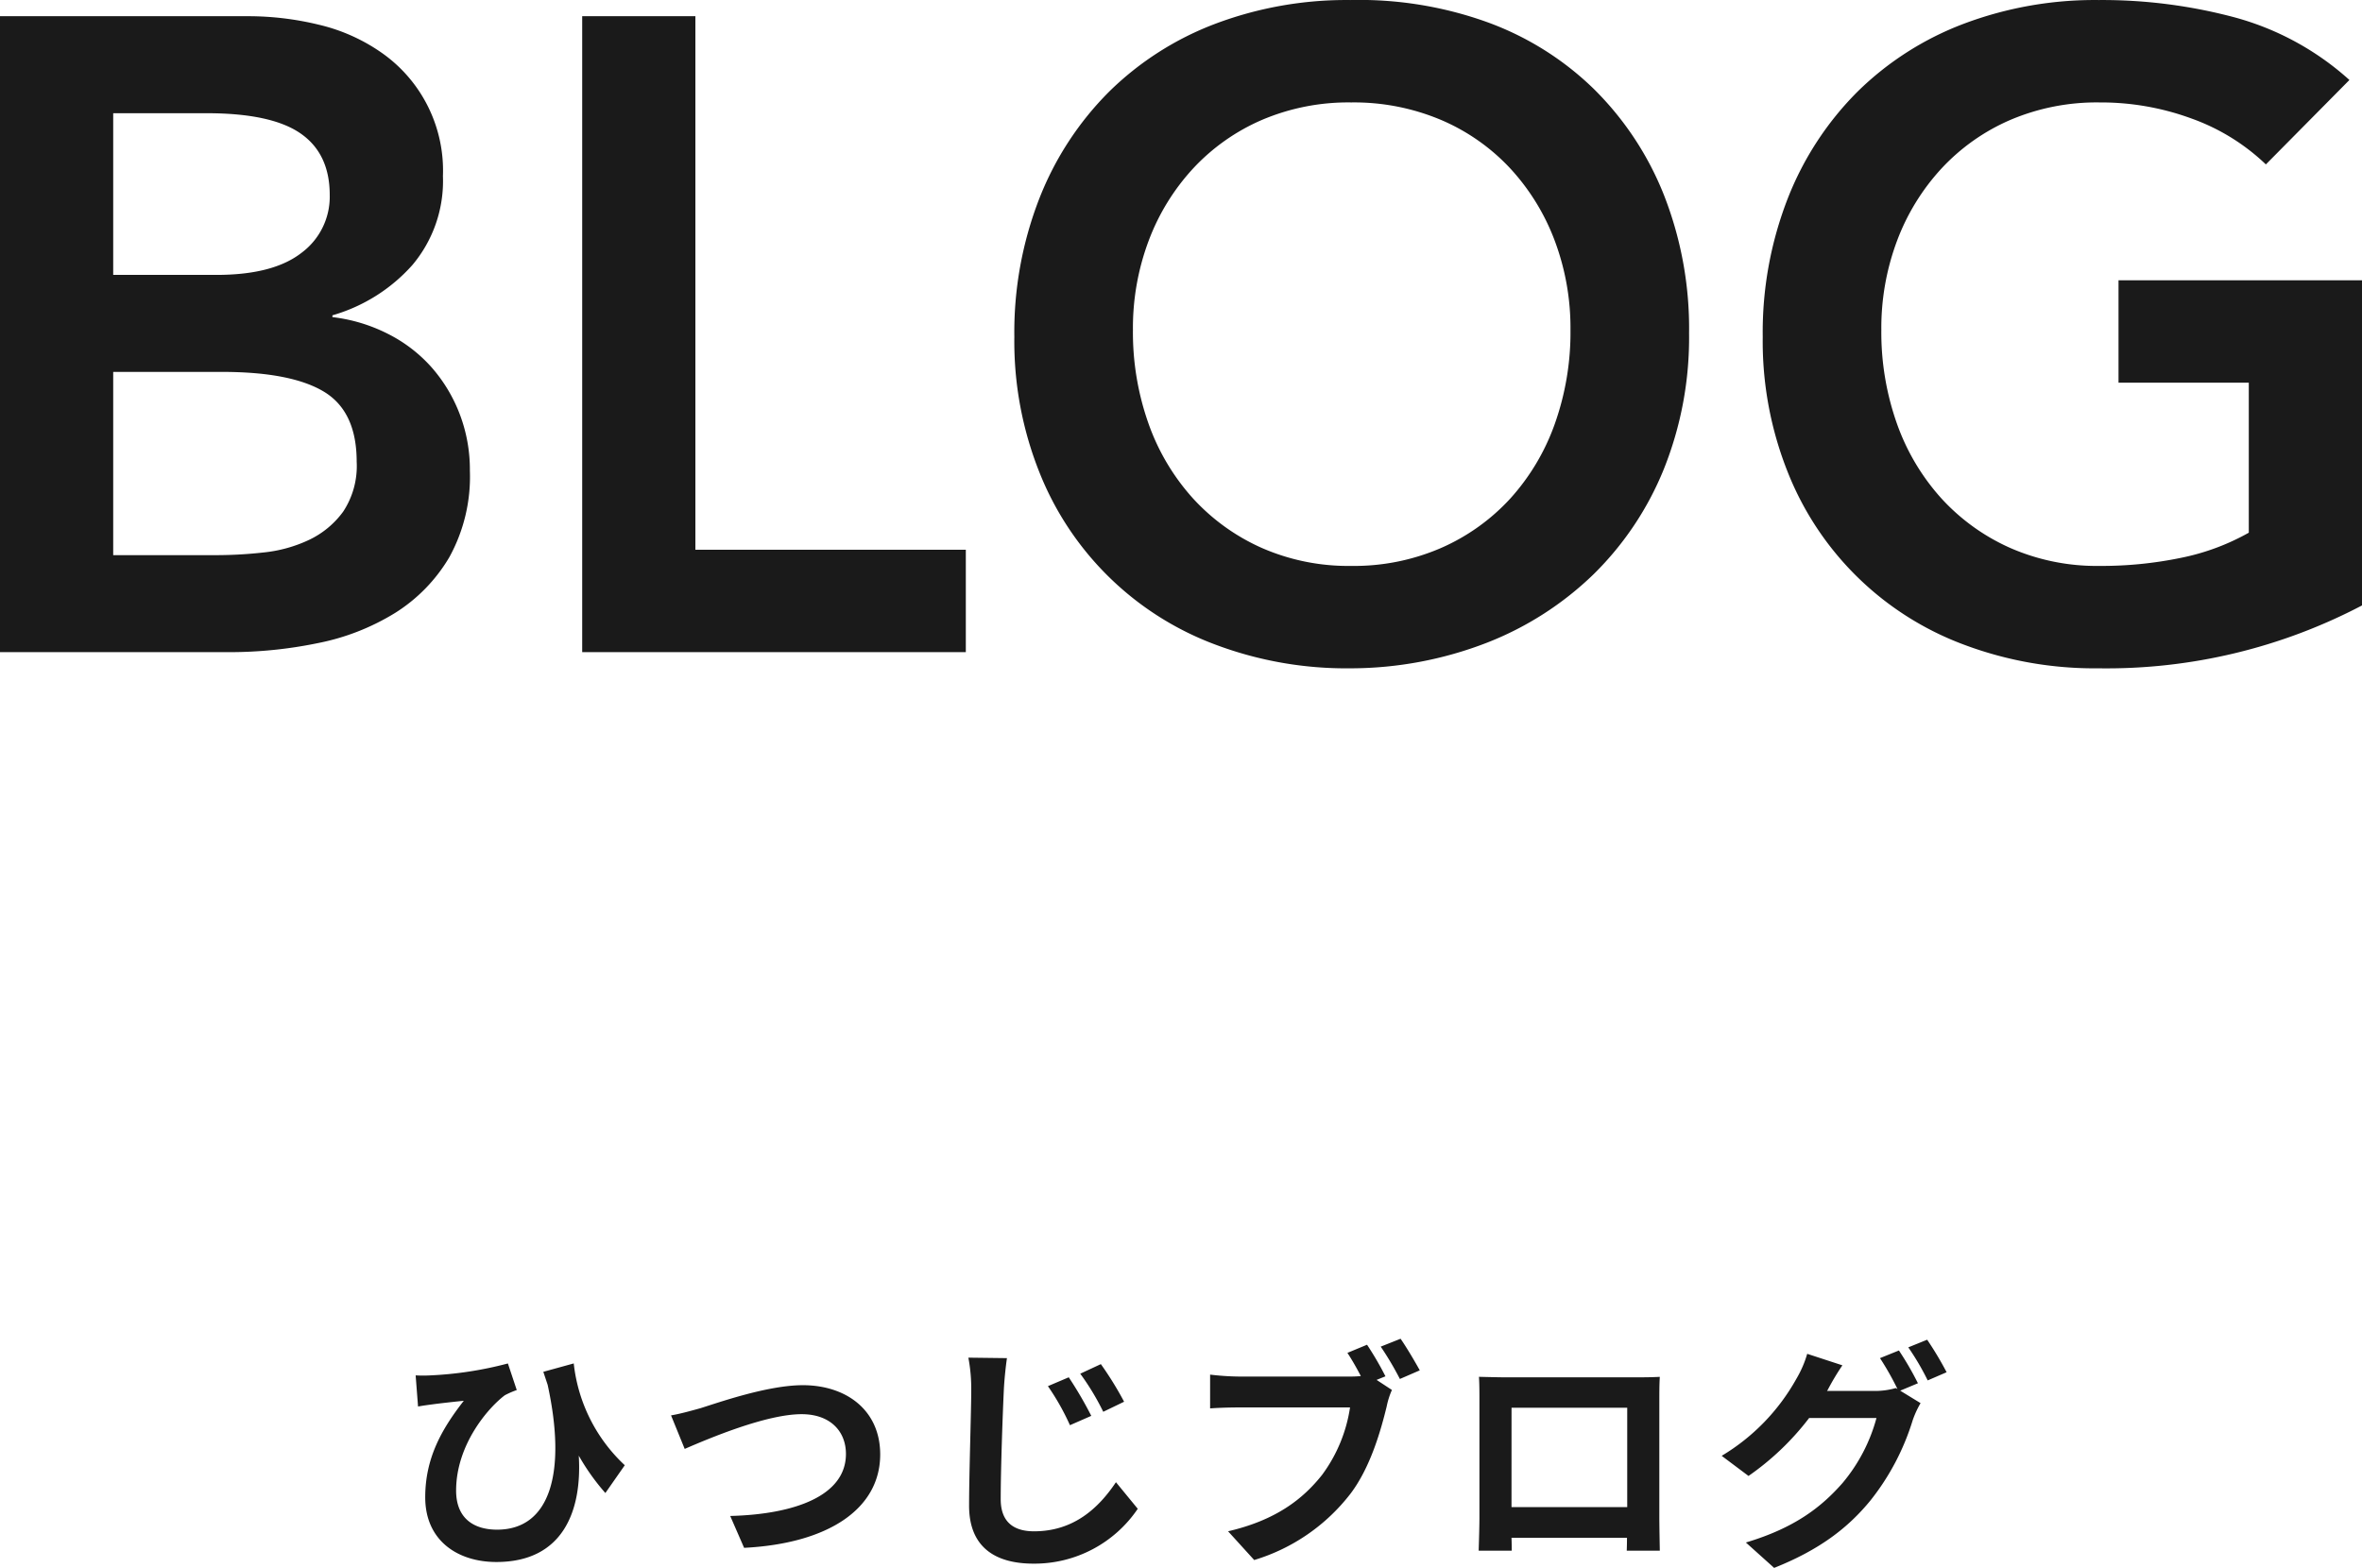 <svg id="コンポーネント_5_1" data-name="コンポーネント 5 – 1" xmlns="http://www.w3.org/2000/svg" width="315.48" height="209.473" viewBox="0 0 315.48 209.473">
  <path id="パス_59" data-name="パス 59" d="M543.3,35.04h33.12a39.915,39.915,0,0,1,9.48,1.14,24.3,24.3,0,0,1,8.34,3.72,19.2,19.2,0,0,1,8.22,16.5,17.423,17.423,0,0,1-4.08,11.88A22.689,22.689,0,0,1,587.7,75v.24a21.969,21.969,0,0,1,7.38,2.22,19.557,19.557,0,0,1,5.82,4.44,20.512,20.512,0,0,1,3.78,6.24,20.8,20.8,0,0,1,1.38,7.62,22.259,22.259,0,0,1-2.76,11.58,21.9,21.9,0,0,1-7.26,7.44,31.063,31.063,0,0,1-10.32,4.02A58.381,58.381,0,0,1,573.9,120H543.3ZM558.42,69.6h13.8q7.56,0,11.34-2.94a9.333,9.333,0,0,0,3.78-7.74q0-5.52-3.9-8.22T570.9,48H558.42Zm0,37.44h13.92a57.173,57.173,0,0,0,6.18-.36,18.616,18.616,0,0,0,6.06-1.68,11.956,11.956,0,0,0,4.56-3.78,11.053,11.053,0,0,0,1.8-6.66q0-6.72-4.38-9.36t-13.62-2.64H558.42Zm62.64-72h15.12v71.28H672.3V120H621.06Zm57.72,42.84a49.2,49.2,0,0,1,3.36-18.54,41.6,41.6,0,0,1,9.3-14.22,40.765,40.765,0,0,1,14.16-9.06,49.655,49.655,0,0,1,18.06-3.18,50.475,50.475,0,0,1,18.24,2.94,39.865,39.865,0,0,1,14.28,8.94,41.289,41.289,0,0,1,9.36,14.16A48.739,48.739,0,0,1,768.9,77.4a47.165,47.165,0,0,1-3.36,18.12,41.556,41.556,0,0,1-9.36,14.04,42.757,42.757,0,0,1-14.28,9.18,50.517,50.517,0,0,1-18.24,3.42,49.655,49.655,0,0,1-18.06-3.18A40.486,40.486,0,0,1,682.14,96,47.164,47.164,0,0,1,678.78,77.88Zm15.84-.96a36.53,36.53,0,0,0,2.1,12.6,29.6,29.6,0,0,0,5.94,9.96,27.639,27.639,0,0,0,9.18,6.6,28.808,28.808,0,0,0,11.94,2.4,29.225,29.225,0,0,0,12-2.4,27.479,27.479,0,0,0,9.24-6.6,29.6,29.6,0,0,0,5.94-9.96,36.529,36.529,0,0,0,2.1-12.6,33.131,33.131,0,0,0-2.1-11.88,29.431,29.431,0,0,0-5.94-9.66,27.17,27.17,0,0,0-9.24-6.48,29.872,29.872,0,0,0-12-2.34,29.445,29.445,0,0,0-11.94,2.34,27.32,27.32,0,0,0-9.18,6.48,29.432,29.432,0,0,0-5.94,9.66A33.132,33.132,0,0,0,694.62,76.92Zm164.16,36.84a73.414,73.414,0,0,1-35.16,8.4,49.655,49.655,0,0,1-18.06-3.18A40.486,40.486,0,0,1,782.1,96a47.164,47.164,0,0,1-3.36-18.12,49.2,49.2,0,0,1,3.36-18.54,41.6,41.6,0,0,1,9.3-14.22,40.765,40.765,0,0,1,14.16-9.06,49.655,49.655,0,0,1,18.06-3.18,68.623,68.623,0,0,1,18.24,2.34,37.543,37.543,0,0,1,15.24,8.34L845.94,54.84a27.983,27.983,0,0,0-9.9-6.12,35.062,35.062,0,0,0-12.3-2.16A29.445,29.445,0,0,0,811.8,48.9a27.32,27.32,0,0,0-9.18,6.48,29.432,29.432,0,0,0-5.94,9.66,33.132,33.132,0,0,0-2.1,11.88,36.53,36.53,0,0,0,2.1,12.6,29.6,29.6,0,0,0,5.94,9.96,27.639,27.639,0,0,0,9.18,6.6,28.808,28.808,0,0,0,11.94,2.4,52.348,52.348,0,0,0,10.86-1.08,30.84,30.84,0,0,0,9.06-3.36V84h-17.4V70.32h32.52Z" transform="translate(-543.3 -32.875)" fill="#1a1a1a"/>
  <path id="パス_58" data-name="パス 58" d="M234.816,14.12l.32,4.16c.7-.128,1.216-.192,1.92-.288.928-.128,2.944-.352,4.192-.48-2.976,3.808-5.152,7.68-5.152,12.9,0,5.824,4.384,8.64,9.5,8.64,8.96,0,11.456-6.912,11.008-14.208a29.59,29.59,0,0,0,3.552,4.992l2.592-3.712a21.8,21.8,0,0,1-6.816-13.6l-4.064,1.12.576,1.728c2.56,11.712.352,19.36-6.752,19.36-3.072,0-5.472-1.472-5.472-5.216,0-6.144,4.288-11.072,6.5-12.736a11.6,11.6,0,0,1,1.6-.7l-1.184-3.552a48.937,48.937,0,0,1-10.5,1.6A17.337,17.337,0,0,1,234.816,14.12Zm34.112,5.344,1.824,4.48c3.328-1.44,10.912-4.64,15.616-4.64,3.84,0,5.92,2.3,5.92,5.312,0,5.568-6.784,8.064-15.456,8.288l1.856,4.256c11.264-.576,18.176-5.216,18.176-12.48,0-5.92-4.544-9.248-10.336-9.248-4.672,0-11.2,2.3-13.664,3.072C271.712,18.824,270.112,19.272,268.928,19.464Zm53.12-5.088-2.784,1.184a32.21,32.21,0,0,1,2.944,5.216l2.848-1.248A51.55,51.55,0,0,0,322.048,14.376Zm4.288-1.76-2.752,1.28a33.479,33.479,0,0,1,3.072,5.088l2.784-1.344A45.135,45.135,0,0,0,326.336,12.616Zm-12.544-.8-5.152-.064a22.358,22.358,0,0,1,.384,4.32c0,2.752-.288,11.168-.288,15.456,0,5.44,3.36,7.744,8.608,7.744a16.662,16.662,0,0,0,13.92-7.328l-2.912-3.552c-2.336,3.488-5.664,6.56-10.944,6.56-2.5,0-4.448-1.056-4.448-4.288,0-4,.256-11.136.416-14.592C313.44,14.792,313.6,13.16,313.792,11.816Zm48.1-1.792-2.624,1.088c.608.928,1.248,2.048,1.792,3.1a13.425,13.425,0,0,1-1.5.064H344.736a35.63,35.63,0,0,1-3.808-.256v4.512c.832-.064,2.336-.128,3.808-.128h14.88a20.109,20.109,0,0,1-3.744,9.024c-2.592,3.264-6.208,6.048-12.544,7.52l3.488,3.84a25.561,25.561,0,0,0,12.864-8.864c2.688-3.552,4.064-8.512,4.832-11.648a10.448,10.448,0,0,1,.7-2.208l-2.048-1.344,1.184-.48A42.208,42.208,0,0,0,361.888,10.024Zm4.48-.8-2.656,1.056a41.462,41.462,0,0,1,2.56,4.32l2.656-1.152C368.32,12.328,367.168,10.376,366.368,9.224Zm10.464,5.088c.064.9.064,2.208.064,3.1V33.064c0,1.536-.1,4.32-.1,4.48h4.416c0-.1,0-.832-.032-1.728h15.424c0,.928-.032,1.664-.032,1.728h4.416c0-.128-.064-3.2-.064-4.448V17.416c0-.96,0-2.144.064-3.1-1.152.064-2.368.064-3.168.064h-17.6C379.36,14.376,378.144,14.344,376.832,14.312Zm4.352,4.128H396.64V31.72H381.184Zm51.744-7.648L430.4,11.816a37.1,37.1,0,0,1,2.336,4.128l-.224-.128a10.08,10.08,0,0,1-2.784.384h-6.4c.032-.064.064-.1.1-.16a33.2,33.2,0,0,1,1.952-3.264l-4.7-1.536a14.479,14.479,0,0,1-1.44,3.328,27.674,27.674,0,0,1-9.984,10.3l3.584,2.688a35.956,35.956,0,0,0,8.1-7.744h8.992a22.637,22.637,0,0,1-4.544,8.7c-2.816,3.2-6.368,5.984-12.9,7.936l3.776,3.392c6.016-2.4,9.856-5.312,12.9-9.056a32.49,32.49,0,0,0,5.6-10.656,12.809,12.809,0,0,1,1.056-2.3l-2.72-1.664,2.368-.992A40.678,40.678,0,0,0,432.928,10.792Zm3.776-1.44-2.528,1.024a33.927,33.927,0,0,1,2.592,4.416L439.3,13.7A45.687,45.687,0,0,0,436.7,9.352Z" transform="translate(-179.3 169.625)" fill="#1a1a1a"/>
</svg>
